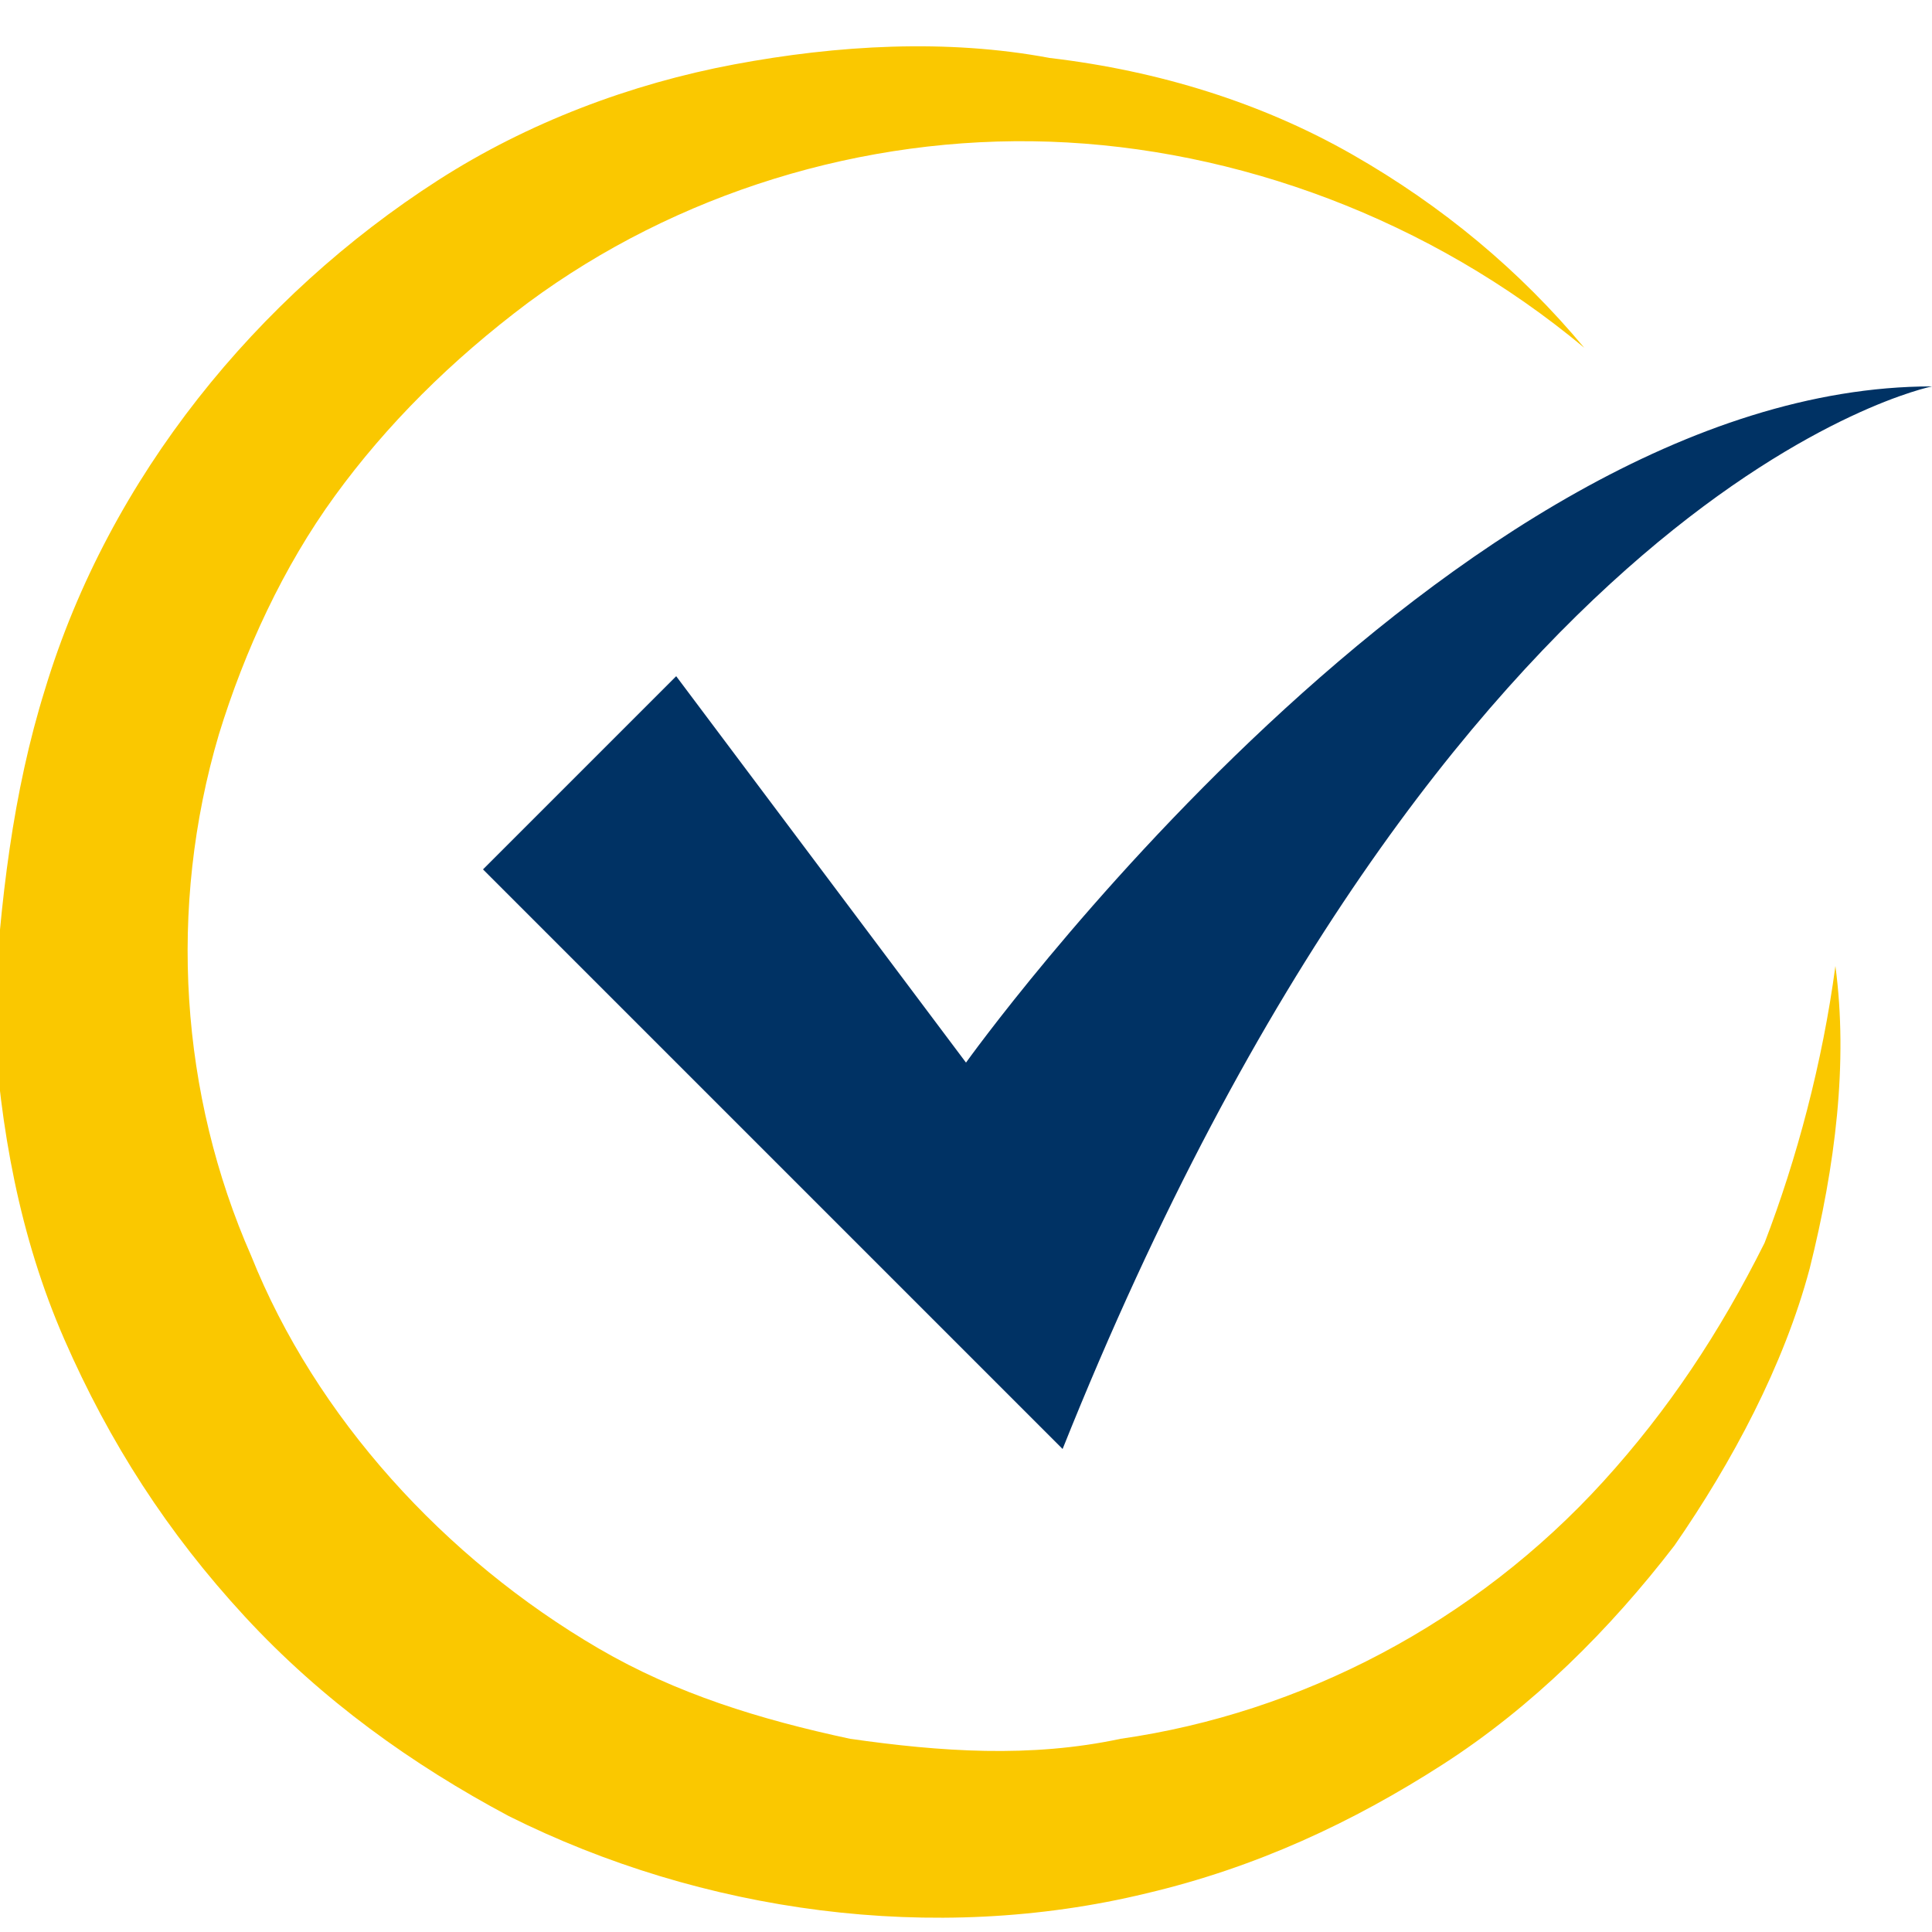 <?xml version="1.0" encoding="utf-8"?>
<!-- Generator: Adobe Illustrator 21.0.0, SVG Export Plug-In . SVG Version: 6.00 Build 0)  -->
<svg version="1.1" id="Layer_1" xmlns="http://www.w3.org/2000/svg" xmlns:xlink="http://www.w3.org/1999/xlink" x="0px" y="0px"
	 viewBox="0 0 30 30" style="enable-background:new 0 0 30 30;" xml:space="preserve">
<style type="text/css">
	.st0{fill:#FAC800;}
	.st1{fill:#003264;}
	.st2{fill:none;}
</style>
<g>
	<g>
		<path class="st0" d="M28.5,15c0.2,1.5,0,3.1-0.4,4.7c-0.4,1.5-1.2,3-2.1,4.3c-1,1.3-2.2,2.5-3.6,3.4c-1.4,0.9-2.9,1.6-4.6,2
			c-3.3,0.8-6.9,0.3-9.9-1.2c-1.5-0.8-2.9-1.8-4.1-3.1c-1.2-1.3-2.1-2.7-2.8-4.3c-0.7-1.6-1-3.3-1.1-5C0,14,0.2,12.3,0.7,10.7
			c1-3.3,3.3-6.1,6.1-7.9c1.4-0.9,3-1.5,4.6-1.8c1.6-0.3,3.3-0.4,4.9-0.1C18,1.1,19.6,1.6,21,2.4c1.4,0.8,2.6,1.8,3.6,3
			c-2.4-2-5.4-3.1-8.3-3.2c-2.9-0.1-5.8,0.8-8.1,2.5C7,5.6,6,6.6,5.2,7.7c-0.8,1.1-1.4,2.4-1.8,3.7c-0.8,2.7-0.6,5.6,0.5,8.1
			c1,2.5,3,4.7,5.4,6.1c1.2,0.7,2.5,1.1,3.9,1.4c1.4,0.2,2.8,0.3,4.2,0c2.8-0.4,5.5-1.8,7.5-4c1-1.1,1.8-2.3,2.5-3.7
			C27.9,18,28.3,16.5,28.5,15z"/>
		<g>
			<path class="st1" d="M16.5,22.5l-9-9l3-3l4.5,6C15,16.5,22.5,6,30,6C30,6,22.5,7.5,16.5,22.5z"/>
		</g>
	</g>
	<rect class="st2" width="30" height="30"/>
</g>
</svg>
